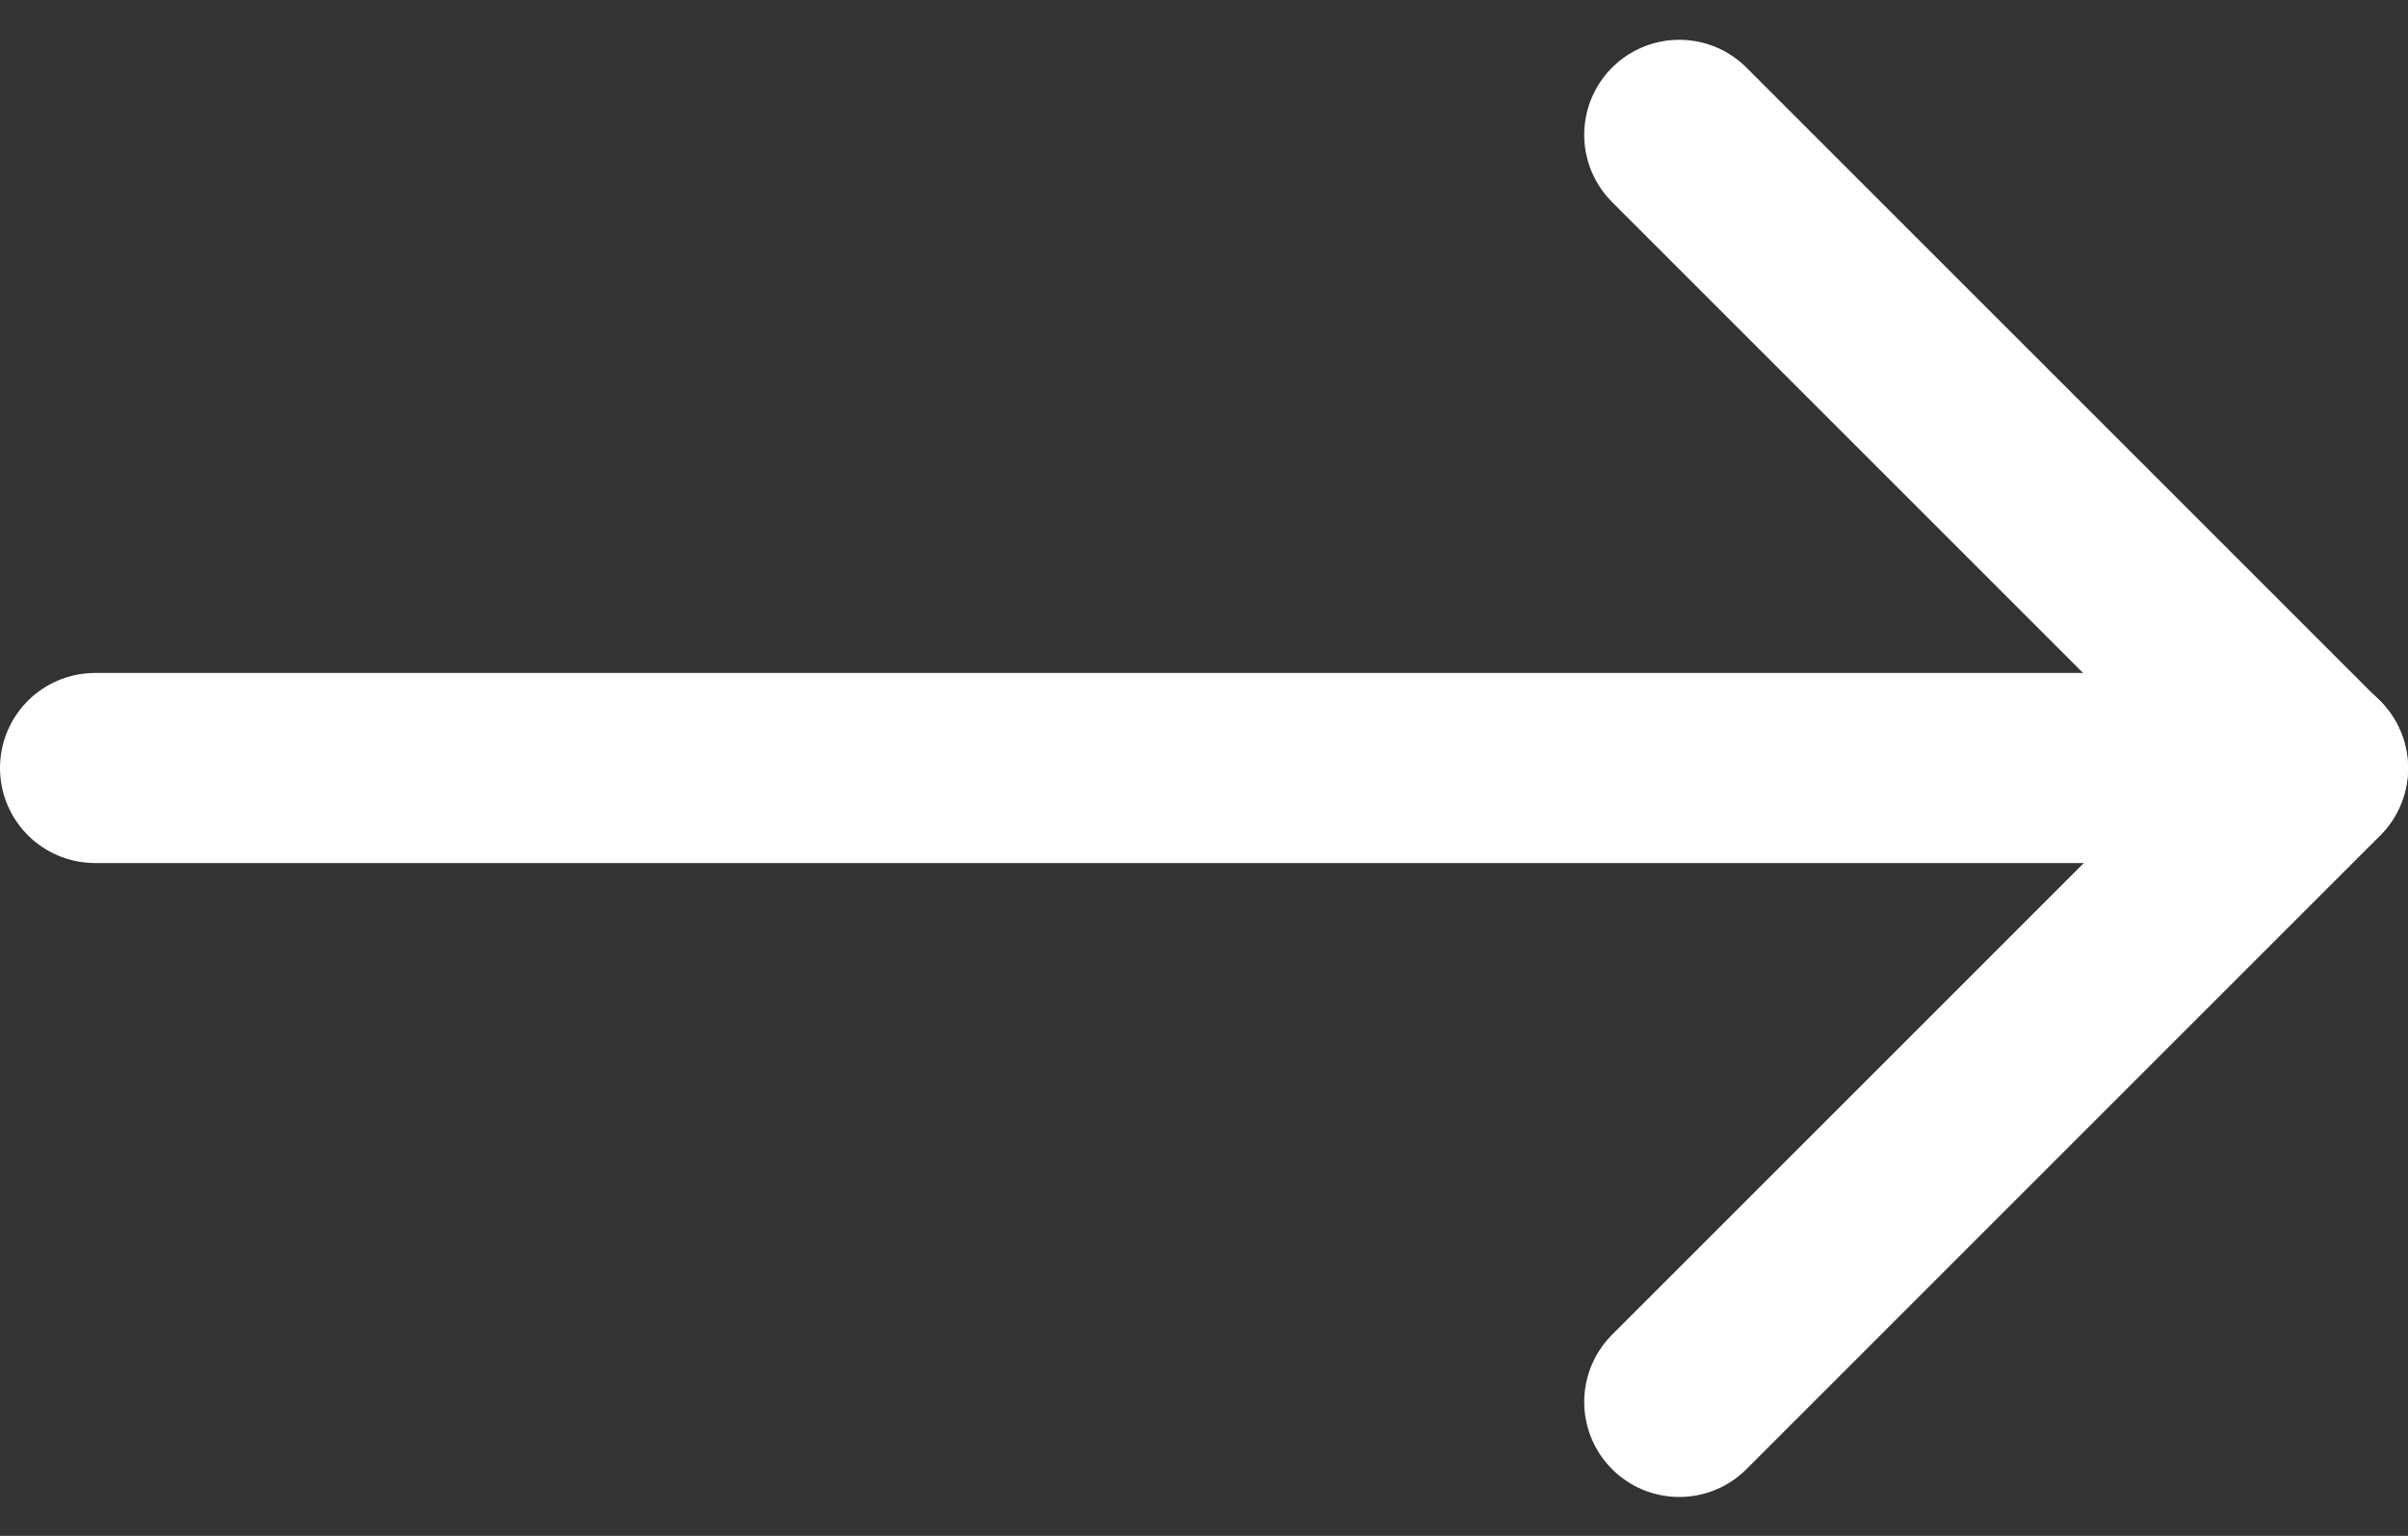 <svg xmlns="http://www.w3.org/2000/svg" width="19" height="12.121" viewBox="0 0 19 12.121"><rect x="0" y="0" width="19" height="12.121" fill="#333333" stroke="none"/><defs><style>.a{fill:none;stroke:#fff;stroke-linecap:round;stroke-linejoin:round;stroke-width:1.5px;}</style></defs><g transform="translate(-833.75 -1948.939)"><g transform="translate(837.5 1942.503)"><path class="a" d="M18.5,7.5l5,5-5,5" transform="translate(-9)"/><line class="a" x1="17.5" transform="translate(-3 12.497)"/></g></g></svg>